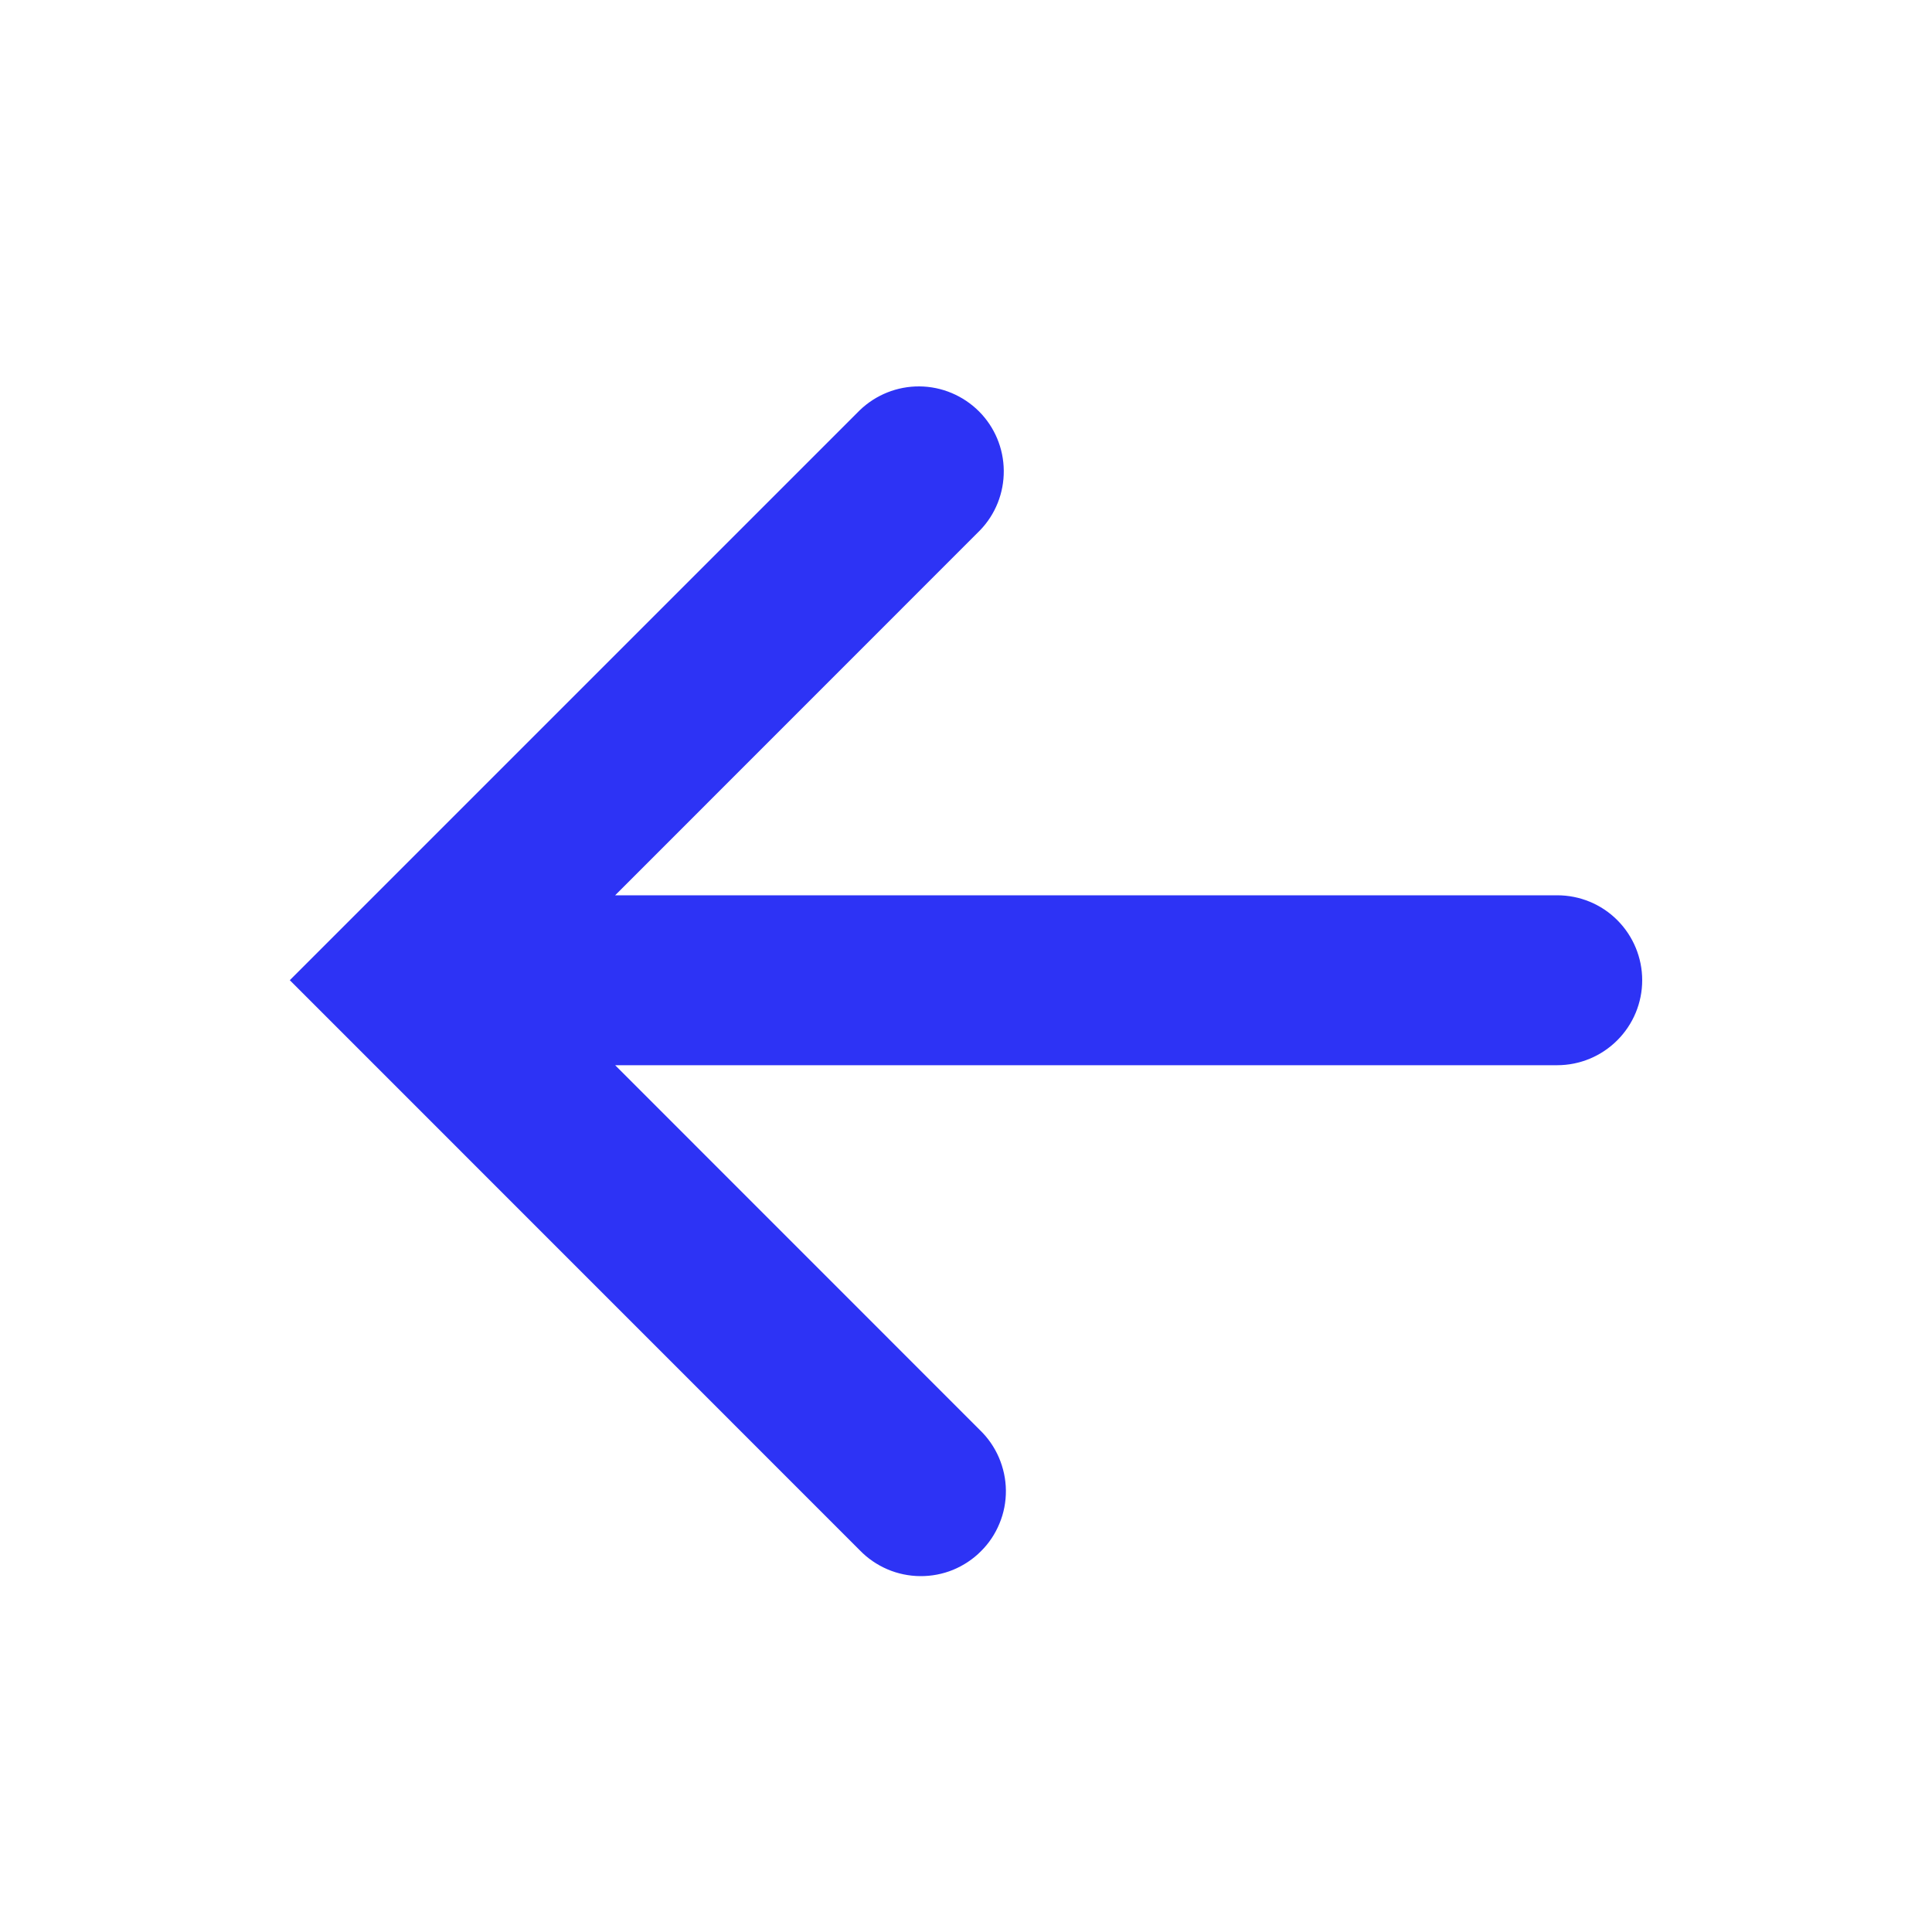 <svg width="20" height="20" viewBox="0 0 20 20" fill="none" xmlns="http://www.w3.org/2000/svg">
<path d="M10.144 14.804C10.228 14.885 10.295 14.982 10.341 15.089C10.387 15.197 10.412 15.312 10.413 15.429C10.414 15.546 10.392 15.662 10.347 15.77C10.303 15.878 10.238 15.976 10.155 16.058C10.073 16.141 9.974 16.206 9.866 16.251C9.758 16.295 9.642 16.317 9.525 16.316C9.409 16.315 9.293 16.291 9.186 16.245C9.079 16.199 8.981 16.132 8.9 16.048L3.622 10.769L3 10.147L3.622 9.525L8.9 4.247C9.066 4.087 9.288 3.998 9.519 4C9.75 4.002 9.97 4.095 10.134 4.258C10.297 4.421 10.389 4.641 10.391 4.872C10.393 5.103 10.305 5.325 10.144 5.491L6.368 9.268H16.12C16.354 9.268 16.577 9.36 16.742 9.525C16.907 9.69 17 9.914 17 10.147C17 10.381 16.907 10.604 16.742 10.769C16.577 10.934 16.354 11.027 16.12 11.027H6.368L10.144 14.804Z" fill="#2D33F5"/>
</svg>
